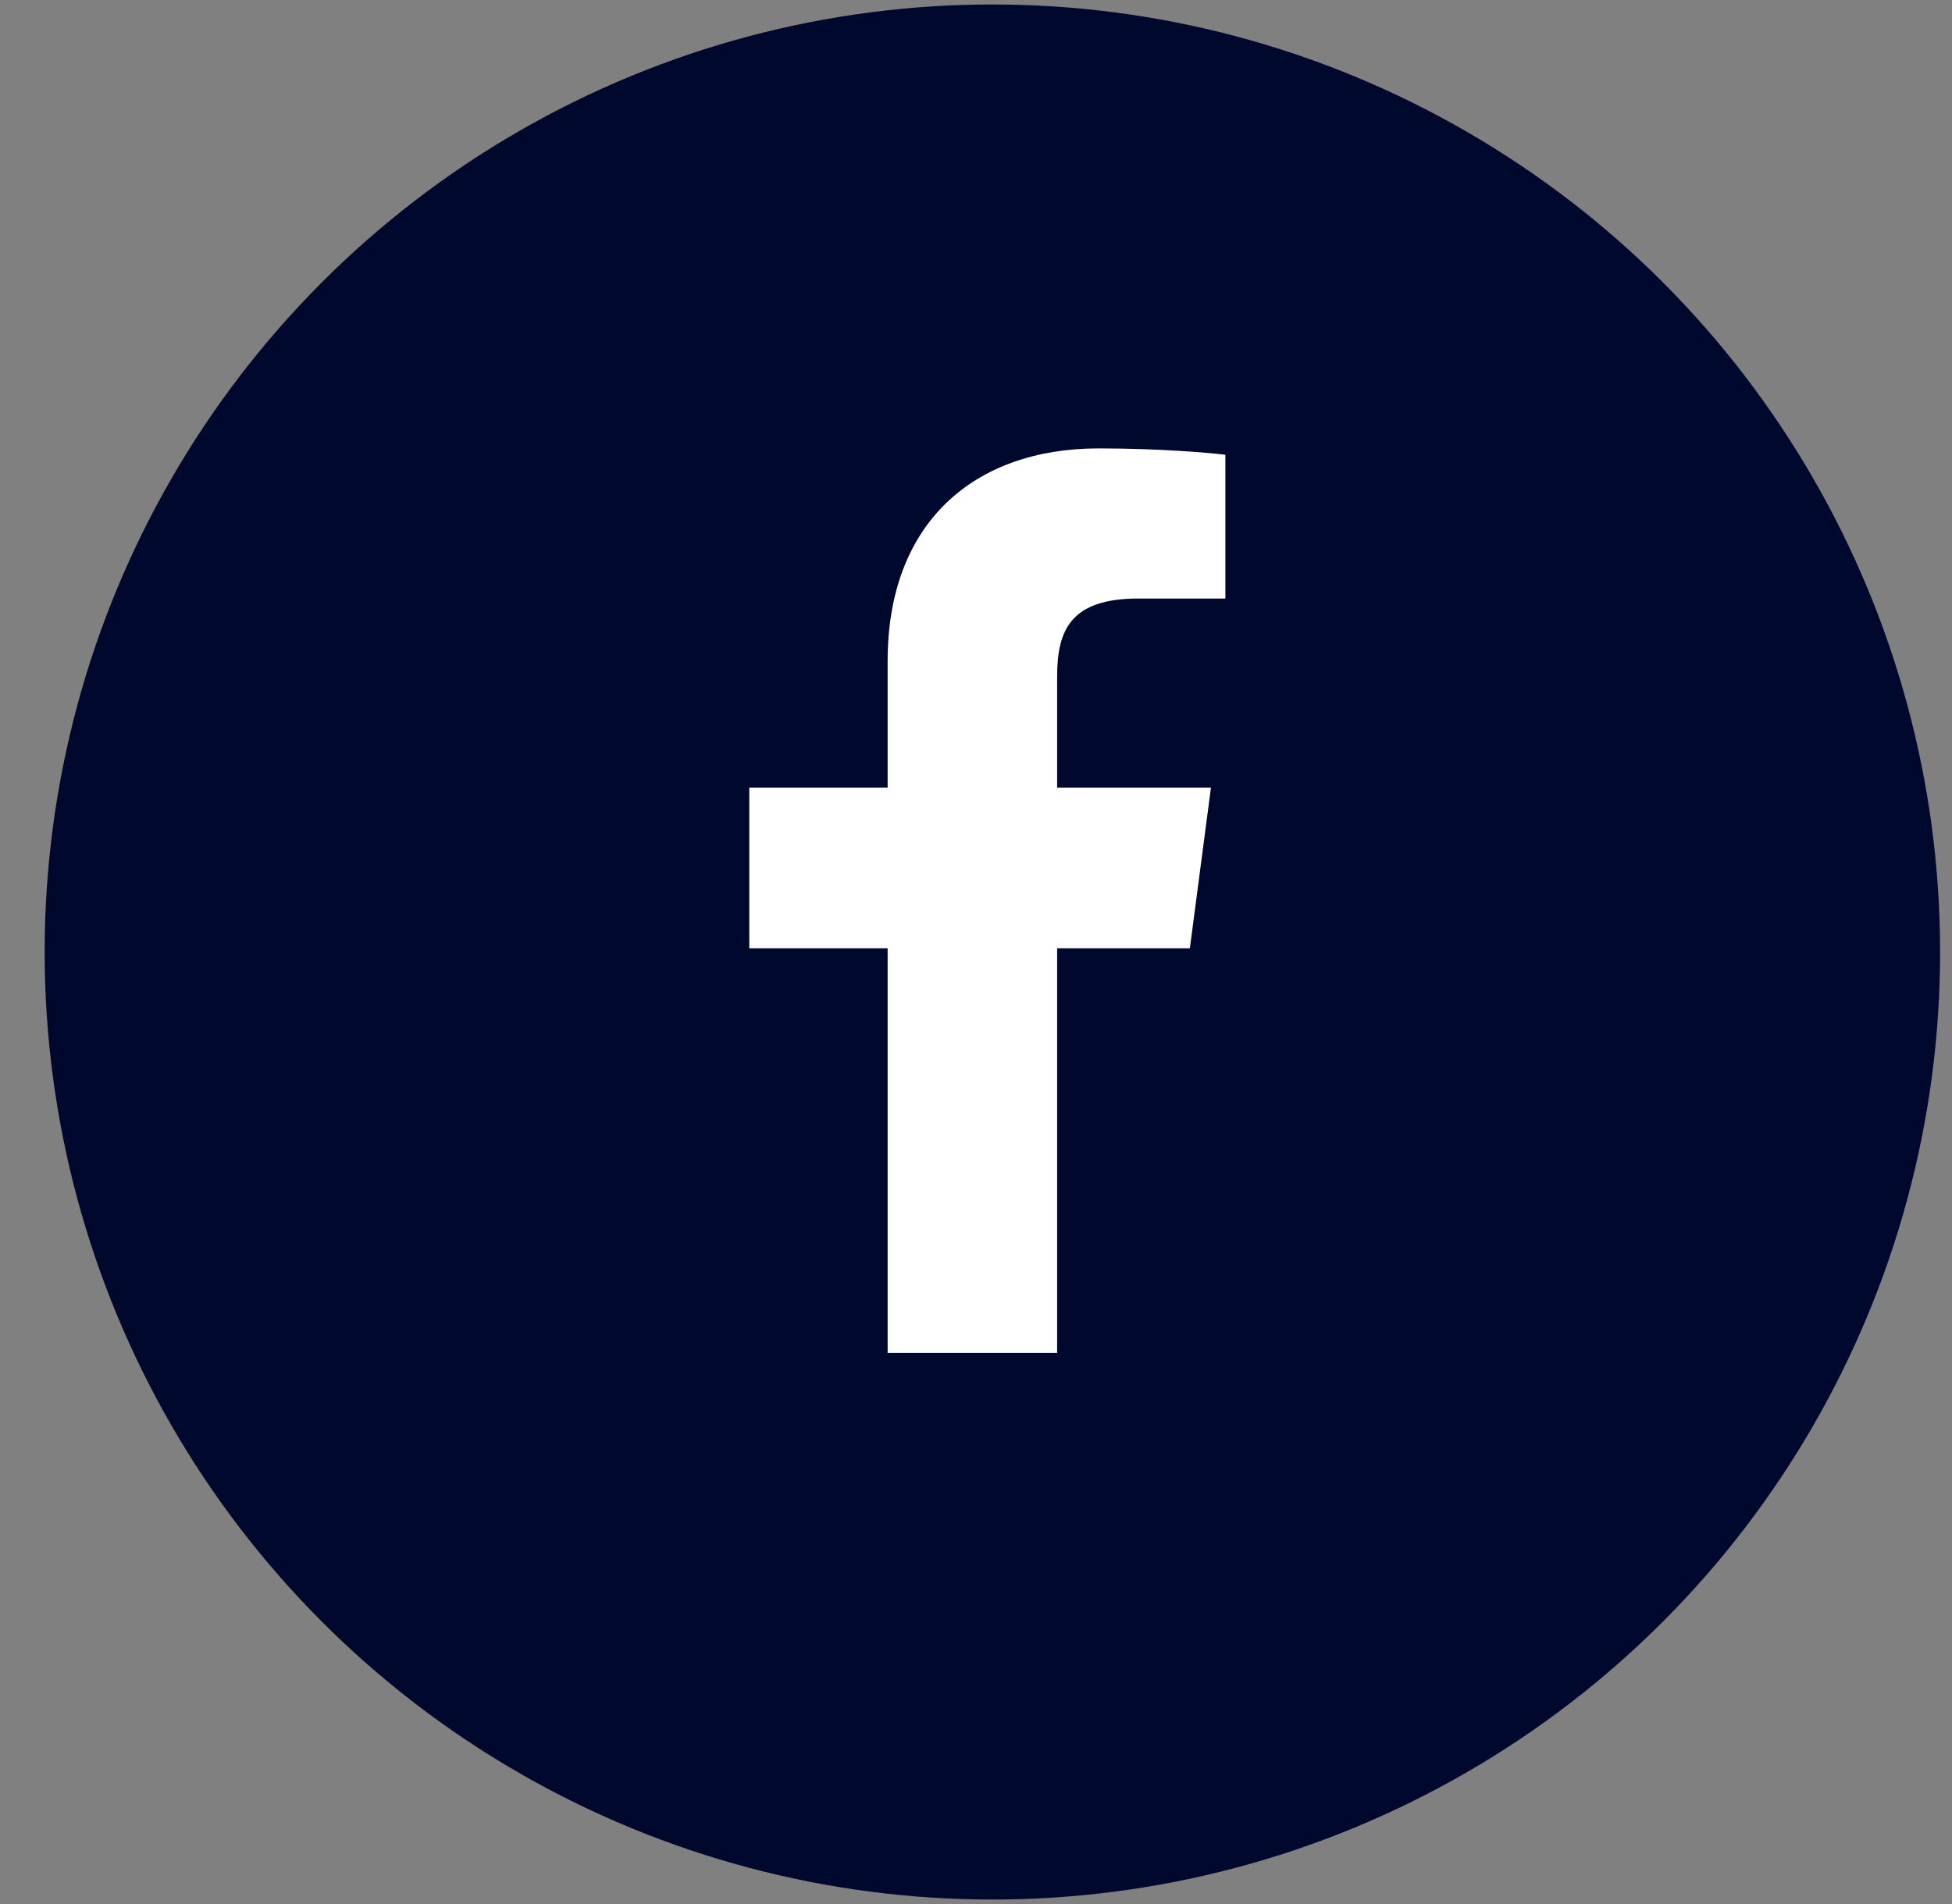 <svg width="41" height="40" viewBox="0 0 41 40" fill="none" xmlns="http://www.w3.org/2000/svg">
<rect x="0" y="0" width="41" height="40" fill="#808080" stroke="none"/>
<circle cx="20.844" cy="20" r="19.906" fill="#00082e"/>
<path d="M18.644 28.42V19.922H15.738V16.545H18.644V13.884C18.644 10.993 20.447 9.42 23.079 9.42C24.341 9.42 25.424 9.513 25.738 9.554V12.574H23.913C22.481 12.574 22.204 13.242 22.204 14.218V16.545H25.435L24.992 19.922H22.204V28.42" fill="white"/>
</svg>
